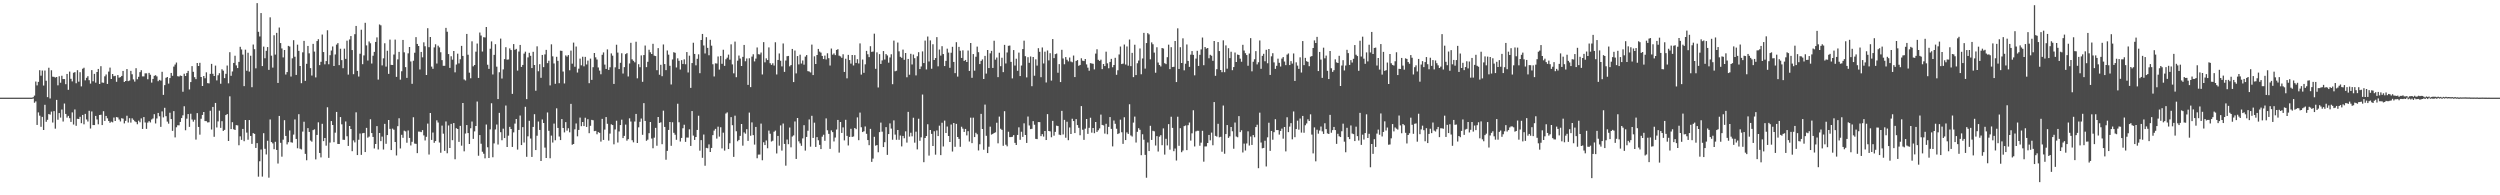 <?xml version="1.0" encoding="UTF-8"?>
<svg xmlns="http://www.w3.org/2000/svg" width="1920" height="150">
  <path d="M0 75.000h1v1.000H0zM1 75.000h1v1.000H1zM2 75.000h1v1.000H2zM3 75.000h1v1.000H3zM4 75.000h1v1.000H4zM5 75.000h1v1.000H5zM6 75.000h1v1.000H6zM7 75.000h1v1.000H7zM8 75.000h1v1.000H8zM9 75.000h1v1.000H9zM10 75.000h1v1.000H10zM11 75.000h1v1.000H11zM12 75.000h1v1.000H12zM13 75.000h1v1.000H13zM14 75.000h1v1.000H14zM15 75.000h1v1.000H15zM16 75.000h1v1.000H16zM17 75.000h1v1.000H17zM18 75.000h1v1.000H18zM19 75.000h1v1.000H19zM20 75.000h1v1.000H20zM21 75.000h1v1.000H21zM22 75.000h1v1.000H22zM23 75.000h1v1.000H23zM24 75.000h1v1.000H24zM25 74.667h1v1.016H25zM26 73.403h1v5.518H26zM27 62.608h1v15.244H27zM28 65.567h1v30.371H28zM29 62.855h1v23.477H29zM30 53.912h1v34.900H30zM31 58.089h1v39.298H31zM32 54.153h1v35.612H32zM33 65.716h1v34.128H33zM34 54.160h1v26.303H34zM35 61.994h1v31.554H35zM36 74.618h1v17.399H36zM37 52.020h1v35.597H37zM38 75.634h1v12.356H38zM39 53.989h1v31.720H39zM40 58.861h1v35.234H40zM41 59.019h1v26.332H41zM42 59.536h1v39.280H42zM43 59.123h1v17.600H43zM44 65.541h1v26.429H44zM45 58.560h1v28.299H45zM46 63.565h1v26.774H46zM47 58.188h1v25.950H47zM48 60.745h1v32.595H48zM49 60.738h1v18.754H49zM50 64.663h1v22.823H50zM51 56.788h1v33.540H51zM52 68.989h1v19.985H52zM53 54.976h1v35.806H53zM54 60.499h1v33.127H54zM55 62.534h1v23.772H55zM56 55.875h1v39.783H56zM57 55.385h1v28.689H57zM58 63.923h1v32.666H58zM59 53.909h1v37.331H59zM60 62.699h1v28.700H60zM61 55.426h1v34.261H61zM62 66.332h1v28.298H62zM63 52.801h1v35.450H63zM64 52.021h1v43.487H64zM65 61.709h1v25.731H65zM66 59.747h1v32.006H66zM67 58.507h1v34.815H67zM68 61.618h1v23.483H68zM69 64.211h1v34.494H69zM70 53.860h1v31.751H70zM71 62.406h1v33.663H71zM72 56.753h1v39.311H72zM73 63.470h1v25.567H73zM74 55.291h1v36.445H74zM75 52.951h1v42.519H75zM76 64.525h1v23.808H76zM77 50.858h1v37.270H77zM78 63.397h1v32.657H78zM79 63.583h1v21.795H79zM80 58.630h1v34.241H80zM81 57.208h1v31.809H81zM82 64.481h1v26.381H82zM83 54.976h1v37.965H83zM84 51.924h1v42.370H84zM85 60.678h1v32.766H85zM86 56.816h1v37.158H86zM87 58.537h1v31.754H87zM88 58.232h1v34.677H88zM89 62.803h1v27.114H89zM90 57.654h1v32.573H90zM91 59.627h1v32.200H91zM92 59.229h1v34.049H92zM93 58.300h1v32.501H93zM94 54.460h1v36.688H94zM95 62.918h1v31.844H95zM96 62.198h1v30.647H96zM97 53.057h1v35.809H97zM98 62.286h1v31.846H98zM99 61.844h1v28.927H99zM100 54.429h1v39.736H100zM101 57.060h1v33.828H101zM102 60.973h1v31.044H102zM103 62.682h1v30.448H103zM104 52.395h1v41.401H104zM105 60.865h1v34.578H105zM106 58.970h1v33.677H106zM107 55.401h1v38.507H107zM108 53.919h1v37.017H108zM109 58.660h1v40.342H109zM110 58.690h1v31.230H110zM111 56.338h1v37.720H111zM112 56.316h1v42.663H112zM113 60.881h1v33.300H113zM114 55.969h1v37.051H114zM115 57.404h1v36.641H115zM116 63.414h1v28.342H116zM117 60.623h1v30.334H117zM118 58.193h1v29.504H118zM119 57.739h1v37.102H119zM120 58.698h1v32.293H120zM121 62.383h1v24.338H121zM122 61.322h1v27.971H122zM123 61.897h1v35.551H123zM124 55.142h1v30.423H124zM125 72.835h1v17.352H125zM126 65.392h1v17.376H126zM127 59.753h1v29.510H127zM128 59.114h1v34.260H128zM129 64.182h1v30.782H129zM130 59.971h1v26.621H130zM131 56.015h1v35.429H131zM132 58.210h1v42.292H132zM133 51.175h1v34.185H133zM134 49.564h1v55.942H134zM135 48.024h1v49.723H135zM136 58.497h1v37.732H136zM137 58.791h1v37.444H137zM138 57.992h1v35.654H138zM139 58.328h1v32.344H139zM140 70.431h1v18.155H140zM141 56.609h1v24.980H141zM142 58.344h1v41.712H142zM143 56.119h1v34.996H143zM144 54.404h1v33.191H144zM145 68.722h1v28.721H145zM146 63.032h1v24.294H146zM147 50.765h1v41.058H147zM148 55.147h1v38.281H148zM149 59.284h1v32.664H149zM150 60.793h1v46.439H150zM151 48.389h1v38.496H151zM152 50.693h1v46.789H152zM153 48.228h1v55.197H153zM154 59.121h1v32.043H154zM155 66.054h1v22.235H155zM156 58.356h1v27.656H156zM157 60.126h1v32.872H157zM158 55.537h1v37.553H158zM159 63.857h1v30.221H159zM160 64.029h1v29.866H160zM161 56.709h1v28.337H161zM162 49.032h1v50.425H162zM163 56.675h1v25.470H163zM164 58.376h1v46.690H164zM165 50.377h1v28.688H165zM166 61.750h1v36.134H166zM167 57.782h1v35.475H167zM168 56.207h1v28.774H168zM169 64.299h1v33.926H169zM170 53.195h1v39.861H170zM171 54.252h1v46.311H171zM172 60.002h1v39.745H172zM173 56.684h1v31.686H173zM174 50.340h1v37.281H174zM175 63.976h1v44.307H175zM176 40.070h1v33.908H176zM177 58.211h1v40.916H177zM178 54.861h1v39.009H178zM179 48.335h1v50.942H179zM180 42.822h1v57.037H180zM181 50.243h1v45.849H181zM182 52.267h1v44.039H182zM183 47.501h1v64.068H183zM184 35.939h1v68.741H184zM185 37.988h1v69.427H185zM186 41.932h1v57.096H186zM187 66.158h1v42.308H187zM188 38.164h1v53.973H188zM189 54.315h1v47.529H189zM190 40.496h1v66.837H190zM191 55.000h1v37.187H191zM192 42.820h1v61.568H192zM193 66.975h1v43.497H193zM194 34.226h1v68.002H194zM195 37.807h1v64.991H195zM196 52.501h1v61.125H196zM197 2.417h1v107.494H197zM198 24.435h1v111.234H198zM199 28.004h1v95.830H199zM200 10.051h1v104.772H200zM201 50.729h1v84.894H201zM202 35.774h1v66.498H202zM203 44.737h1v69.525H203zM204 39.007h1v79.629H204zM205 36.130h1v71.975H205zM206 53.657h1v82.797H206zM207 13.332h1v78.413H207zM208 42.773h1v66.310H208zM209 51.928h1v58.223H209zM210 27.059h1v87.541H210zM211 41.911h1v67.004H211zM212 25.244h1v89.897H212zM213 63.715h1v61.891H213zM214 21.158h1v67.901H214zM215 33.085h1v76.602H215zM216 37.209h1v83.107H216zM217 44.078h1v63.192H217zM218 38.421h1v53.916H218zM219 57.237h1v47.178H219zM220 55.351h1v55.547H220zM221 35.234h1v73.954H221zM222 35.723h1v64.486H222zM223 58.793h1v50.458H223zM224 44.805h1v64.763H224zM225 30.890h1v72.487H225zM226 43.593h1v48.163H226zM227 57.553h1v49.132H227zM228 34.292h1v79.557H228zM229 39.041h1v48.677H229zM230 50.683h1v63.565H230zM231 63.899h1v50.901H231zM232 40.204h1v60.846H232zM233 31.371h1v62.140H233zM234 62.105h1v56.081H234zM235 48.983h1v74.122H235zM236 35.275h1v63.124H236zM237 40.950h1v60.397H237zM238 52.310h1v55.624H238zM239 57.989h1v50.809H239zM240 33.688h1v66.263H240zM241 39.605h1v59.711H241zM242 59.445h1v62.962H242zM243 31.544h1v72.072H243zM244 30.121h1v63.823H244zM245 49.997h1v67.481H245zM246 47.476h1v73.403H246zM247 26.535h1v68.535H247zM248 39.966h1v68.438H248zM249 49.424h1v56.584H249zM250 46.904h1v64.964H250zM251 23.248h1v59.124H251zM252 49.372h1v71.877H252zM253 42.417h1v67.101H253zM254 38.794h1v54.208H254zM255 35.676h1v60.320H255zM256 50.686h1v58.529H256zM257 41.839h1v60.049H257zM258 34.276h1v51.665H258zM259 33.112h1v77.452H259zM260 50.020h1v60.594H260zM261 37.424h1v52.497H261zM262 46.189h1v49.294H262zM263 52.380h1v54.921H263zM264 37.393h1v70.019H264zM265 45.191h1v48.095H265zM266 31.244h1v73.395H266zM267 57.308h1v54.778H267zM268 30.317h1v66.436H268zM269 27.702h1v71.352H269zM270 38.467h1v77.677H270zM271 56.960h1v50.883H271zM272 26.282h1v83.094H272zM273 19.933h1v66.347H273zM274 54.434h1v64.661H274zM275 58.754h1v48.563H275zM276 41.252h1v61.291H276zM277 22.845h1v96.094H277zM278 49.306h1v53.041H278zM279 42.560h1v59.510H279zM280 17.493h1v99.297H280zM281 34.867h1v63.318H281zM282 46.498h1v59.225H282zM283 31.825h1v73.108H283zM284 33.227h1v58.363H284zM285 48.785h1v53.385H285zM286 42.789h1v62.369H286zM287 39.822h1v74.201H287zM288 32.182h1v78.419H288zM289 28.704h1v68.167H289zM290 61.157h1v53.622H290zM291 18.767h1v83.384H291zM292 19.457h1v88.926H292zM293 50.202h1v54.698H293zM294 44.812h1v70.022H294zM295 33.213h1v61.904H295zM296 51.136h1v59.324H296zM297 38.979h1v64.745H297zM298 56.709h1v35.444H298zM299 30.428h1v68.528H299zM300 49.797h1v65.445H300zM301 49.917h1v48.840H301zM302 41.862h1v57.751H302zM303 30.407h1v78.646H303zM304 59.018h1v60.389H304zM305 45.596h1v51.320H305zM306 39.837h1v50.966H306zM307 61.171h1v52.864H307zM308 54.728h1v48.804H308zM309 30.645h1v75.211H309zM310 40.191h1v60.162H310zM311 51.578h1v49.345H311zM312 59.808h1v49.829H312zM313 40.948h1v59.263H313zM314 36.084h1v69.836H314zM315 47.196h1v64.539H315zM316 64.336h1v44.550H316zM317 46.641h1v43.416H317zM318 40.484h1v69.811H318zM319 28.543h1v81.938H319zM320 33.732h1v83.882H320zM321 35.342h1v65.752H321zM322 53.338h1v47.797H322zM323 39.904h1v61.551H323zM324 44.039h1v55.914H324zM325 32.509h1v71.462H325zM326 35.547h1v72.337H326zM327 57.582h1v47.472H327zM328 21.640h1v73.311H328zM329 36.230h1v82.463H329zM330 28.423h1v58.350H330zM331 51.128h1v56.333H331zM332 52.853h1v48.925H332zM333 36.416h1v73.250H333zM334 34.016h1v74.333H334zM335 48.817h1v43.585H335zM336 35.072h1v59.027H336zM337 36.393h1v73.069H337zM338 40.154h1v77.123H338zM339 46.184h1v50.260H339zM340 50.526h1v52.139H340zM341 50.511h1v65.357H341zM342 21.391h1v71.909H342zM343 24.355h1v93.379H343zM344 41.543h1v54.838H344zM345 52.135h1v61.513H345zM346 43.230h1v51.903H346zM347 45.847h1v61.806H347zM348 39.167h1v55.353H348zM349 55.558h1v66.741H349zM350 49.540h1v48.915H350zM351 41.240h1v57.847H351zM352 48.685h1v60.248H352zM353 45.520h1v51.138H353zM354 35.234h1v76.621H354zM355 42.973h1v36.140H355zM356 61.025h1v55.183H356zM357 61.804h1v40.753H357zM358 26.069h1v69.994H358zM359 42.044h1v60.140H359zM360 55.813h1v54.789H360zM361 60.086h1v38.411H361zM362 31.720h1v61.612H362zM363 50.924h1v55.707H363zM364 49.901h1v51.031H364zM365 39.663h1v57.097H365zM366 33.452h1v44.543H366zM367 59.864h1v59.732H367zM368 25.003h1v78.721H368zM369 27.312h1v83.053H369zM370 39.598h1v76.950H370zM371 28.549h1v89.519H371zM372 28.773h1v92.805H372zM373 20.742h1v74.920H373zM374 49.727h1v63.391H374zM375 52.897h1v68.447H375zM376 37.426h1v61.962H376zM377 31.776h1v47.523H377zM378 57.193h1v63.604H378zM379 42.151h1v67.979H379zM380 33.960h1v65.477H380zM381 51.192h1v44.463H381zM382 76.082h1v34.940H382zM383 55.487h1v31.195H383zM384 29.632h1v71.886H384zM385 60.305h1v47.400H385zM386 53.316h1v45.513H386zM387 45.395h1v60.636H387zM388 36.251h1v44.778H388zM389 45.827h1v67.060H389zM390 45.666h1v58.512H390zM391 37.155h1v60.269H391zM392 38.464h1v60.610H392zM393 72.077h1v40.768H393zM394 33.840h1v67.842H394zM395 38.270h1v56.640H395zM396 37.539h1v53.863H396zM397 54.208h1v60.670H397zM398 39.583h1v60.196H398zM399 34.527h1v54.180H399zM400 51.380h1v60.007H400zM401 49.893h1v47.730H401zM402 41.184h1v68.287H402zM403 39.675h1v42.347H403zM404 76.156h1v44.254H404zM405 44.077h1v60.607H405zM406 40.569h1v52.205H406zM407 42.843h1v63.548H407zM408 52.268h1v68.281H408zM409 39.795h1v57.673H409zM410 49.896h1v37.788H410zM411 69.687h1v45.587H411zM412 35.595h1v68.661H412zM413 54.745h1v38.582H413zM414 49.288h1v50.514H414zM415 59.737h1v63.907H415zM416 42.211h1v49.558H416zM417 51.553h1v42.919H417zM418 41.753h1v71.595H418zM419 38.303h1v83.020H419zM420 48.488h1v37.907H420zM421 46.635h1v53.840H421zM422 65.595h1v55.962H422zM423 34.056h1v70.106H423zM424 43.248h1v66.243H424zM425 48.730h1v46.193H425zM426 64.372h1v43.351H426zM427 43.609h1v39.615H427zM428 46.769h1v51.506H428zM429 63.910h1v40.949H429zM430 38.924h1v68.665H430zM431 39.064h1v52.399H431zM432 54.916h1v43.398H432zM433 64.123h1v37.554H433zM434 42.524h1v51.260H434zM435 43.462h1v56.872H435zM436 42.306h1v56.204H436zM437 53.989h1v47.655H437zM438 38.864h1v40.916H438zM439 48.887h1v62.253H439zM440 32.726h1v77.847H440zM441 51.259h1v48.086H441zM442 35.739h1v59.099H442zM443 55.688h1v48.997H443zM444 52.744h1v47.069H444zM445 44.985h1v45.332H445zM446 50.169h1v46.767H446zM447 43.557h1v50.130H447zM448 50.945h1v45.866H448zM449 43.686h1v46.756H449zM450 49.484h1v48.016H450zM451 46.531h1v44.999H451zM452 63.898h1v38.390H452zM453 45.004h1v51.610H453zM454 61.332h1v30.734H454zM455 51.609h1v40.730H455zM456 40.716h1v59.971H456zM457 44.026h1v56.485H457zM458 45.722h1v57.419H458zM459 51.824h1v49.640H459zM460 54.225h1v47.821H460zM461 57.061h1v51.698H461zM462 42.071h1v49.223H462zM463 40.218h1v67.261H463zM464 49.639h1v49.899H464zM465 52.928h1v37.000H465zM466 37.933h1v57.135H466zM467 53.713h1v54.256H467zM468 51.685h1v50.901H468zM469 41.027h1v54.453H469zM470 42.775h1v53.294H470zM471 64.480h1v46.364H471zM472 51.692h1v47.713H472zM473 34.380h1v58.346H473zM474 40.394h1v69.090H474zM475 53.067h1v47.908H475zM476 48.210h1v47.831H476zM477 40.927h1v50.991H477zM478 56.461h1v49.594H478zM479 51.546h1v52.803H479zM480 41.598h1v54.086H480zM481 40.817h1v67.227H481zM482 58.742h1v48.137H482zM483 48.731h1v42.127H483zM484 32.879h1v60.460H484zM485 45.592h1v62.139H485zM486 46.689h1v62.607H486zM487 47.862h1v45.451H487zM488 32.049h1v55.459H488zM489 60.171h1v49.677H489zM490 49.315h1v48.469H490zM491 51.631h1v41.906H491zM492 42.532h1v48.518H492zM493 62.831h1v40.693H493zM494 42.267h1v36.957H494zM495 34.967h1v57.927H495zM496 51.548h1v56.604H496zM497 47.448h1v59.809H497zM498 38.210h1v64.083H498zM499 40.143h1v53.577H499zM500 41.496h1v64.918H500zM501 33.654h1v80.220H501zM502 42.758h1v62.973H502zM503 43.075h1v55.128H503zM504 53.930h1v58.012H504zM505 36.988h1v52.864H505zM506 57.374h1v37.058H506zM507 49.759h1v44.175H507zM508 58.511h1v52.216H508zM509 34.166h1v50.821H509zM510 49.188h1v48.300H510zM511 53.843h1v68.840H511zM512 38.736h1v77.154H512zM513 41.994h1v57.775H513zM514 50.512h1v43.173H514zM515 64.868h1v47.085H515zM516 45.645h1v48.257H516zM517 40.077h1v61.907H517zM518 40.553h1v62.905H518zM519 51.829h1v55.525H519zM520 44.785h1v34.881H520zM521 46.691h1v47.204H521zM522 53.377h1v55.296H522zM523 46.171h1v59.754H523zM524 49.078h1v49.447H524zM525 45.584h1v50.207H525zM526 49.355h1v59.605H526zM527 40.000h1v65.609H527zM528 55.632h1v50.037H528zM529 42.734h1v56.610H529zM530 67.468h1v44.597H530zM531 48.419h1v36.882H531zM532 32.842h1v71.297H532zM533 41.437h1v66.024H533zM534 50.154h1v55.068H534zM535 45.161h1v54.607H535zM536 41.737h1v47.124H536zM537 56.194h1v59.515H537zM538 30.695h1v76.913H538zM539 26.040h1v95.169H539zM540 34.913h1v68.403H540zM541 41.052h1v86.240H541zM542 28.571h1v84.998H542zM543 36.757h1v77.128H543zM544 42.449h1v68.424H544zM545 30.572h1v86.147H545zM546 35.056h1v78.560H546zM547 49.332h1v54.474H547zM548 58.742h1v41.565H548zM549 48.629h1v50.343H549zM550 48.803h1v57.622H550zM551 43.359h1v53.916H551zM552 53.433h1v51.486H552zM553 42.943h1v54.818H553zM554 49.005h1v64.970H554zM555 38.219h1v63.679H555zM556 50.596h1v65.062H556zM557 45.500h1v41.684H557zM558 44.267h1v42.032H558zM559 41.958h1v72.537H559zM560 45.841h1v64.180H560zM561 34.058h1v55.899H561zM562 49.435h1v46.732H562zM563 56.305h1v64.163H563zM564 31.975h1v56.861H564zM565 59.302h1v41.496H565zM566 46.599h1v61.876H566zM567 42.675h1v64.802H567zM568 44.978h1v59.375H568zM569 50.701h1v44.521H569zM570 43.688h1v68.199H570zM571 34.521h1v67.170H571zM572 47.030h1v55.636H572zM573 44.880h1v54.364H573zM574 65.203h1v42.996H574zM575 44.770h1v41.685H575zM576 66.939h1v37.299H576zM577 43.470h1v50.526H577zM578 41.672h1v62.087H578zM579 47.159h1v63.897H579zM580 45.026h1v52.483H580zM581 36.477h1v85.087H581zM582 41.610h1v77.140H582zM583 41.814h1v76.893H583zM584 40.358h1v54.589H584zM585 57.181h1v65.920H585zM586 32.362h1v76.911H586zM587 47.879h1v63.516H587zM588 44.808h1v63.087H588zM589 46.148h1v67.712H589zM590 36.405h1v63.894H590zM591 48.556h1v54.128H591zM592 49.799h1v58.909H592zM593 48.613h1v59.459H593zM594 50.320h1v50.861H594zM595 32.471h1v67.827H595zM596 57.167h1v60.675H596zM597 46.044h1v58.373H597zM598 41.071h1v70.822H598zM599 46.652h1v49.677H599zM600 50.996h1v64.648H600zM601 33.361h1v61.506H601zM602 55.186h1v55.340H602zM603 46.466h1v80.748H603zM604 43.182h1v63.964H604zM605 42.944h1v67.807H605zM606 50.943h1v47.024H606zM607 49.978h1v63.149H607zM608 37.585h1v67.266H608zM609 63.047h1v40.929H609zM610 38.811h1v54.466H610zM611 56.357h1v65.681H611zM612 43.048h1v47.581H612zM613 49.477h1v59.089H613zM614 41.997h1v68.157H614zM615 48.813h1v63.172H615zM616 46.425h1v59.883H616zM617 49.659h1v46.476H617zM618 43.475h1v72.164H618zM619 42.287h1v62.892H619zM620 54.605h1v45.774H620zM621 54.921h1v36.809H621zM622 55.650h1v56.987H622zM623 34.251h1v54.669H623zM624 57.676h1v48.269H624zM625 43.257h1v50.946H625zM626 49.156h1v63.693H626zM627 42.236h1v63.103H627zM628 37.601h1v70.105H628zM629 39.632h1v71.609H629zM630 40.377h1v74.114H630zM631 42.958h1v61.996H631zM632 45.355h1v58.102H632zM633 42.695h1v65.463H633zM634 45.674h1v45.245H634zM635 40.926h1v59.131H635zM636 44.682h1v58.121H636zM637 50.339h1v63.980H637zM638 37.298h1v62.847H638zM639 41.970h1v59.487H639zM640 40.987h1v67.649H640zM641 42.356h1v63.269H641zM642 38.341h1v61.128H642zM643 37.772h1v54.341H643zM644 42.736h1v74.482H644zM645 43.329h1v50.361H645zM646 44.385h1v57.714H646zM647 41.685h1v56.136H647zM648 55.225h1v52.587H648zM649 45.113h1v46.870H649zM650 60.181h1v44.179H650zM651 42.144h1v69.555H651zM652 46.149h1v58.992H652zM653 48.840h1v50.098H653zM654 42.235h1v62.943H654zM655 50.275h1v54.540H655zM656 42.325h1v55.968H656zM657 48.332h1v50.901H657zM658 45.447h1v44.692H658zM659 48.746h1v58.931H659zM660 33.337h1v53.136H660zM661 57.314h1v40.428H661zM662 45.745h1v55.680H662zM663 55.897h1v44.916H663zM664 49.400h1v47.745H664zM665 39.075h1v63.680H665zM666 41.690h1v65.880H666zM667 43.877h1v67.622H667zM668 35.485h1v63.494H668zM669 39.823h1v84.509H669zM670 39.574h1v82.246H670zM671 25.833h1v79.214H671zM672 52.834h1v59.037H672zM673 40.178h1v71.246H673zM674 67.198h1v49.723H674zM675 41.588h1v59.868H675zM676 49.120h1v45.036H676zM677 46.382h1v54.747H677zM678 39.237h1v73.699H678zM679 45.746h1v63.438H679zM680 41.506h1v56.154H680zM681 42.613h1v76.348H681zM682 48.135h1v54.836H682zM683 44.158h1v50.616H683zM684 41.679h1v57.086H684zM685 64.678h1v42.630H685zM686 31.205h1v61.239H686zM687 54.730h1v48.669H687zM688 54.346h1v53.025H688zM689 32.686h1v67.177H689zM690 39.433h1v67.948H690zM691 43.626h1v60.456H691zM692 44.393h1v68.062H692zM693 38.088h1v66.311H693zM694 45.940h1v60.239H694zM695 40.681h1v60.208H695zM696 59.332h1v50.165H696zM697 45.255h1v40.658H697zM698 57.404h1v47.523H698zM699 41.333h1v60.587H699zM700 49.534h1v55.166H700zM701 41.875h1v48.538H701zM702 44.691h1v64.891H702zM703 57.883h1v43.222H703zM704 43.206h1v71.550H704zM705 40.087h1v51.086H705zM706 53.029h1v55.085H706zM707 51.070h1v54.405H707zM708 39.470h1v33.127H708zM709 48.433h1v76.121H709zM710 31.195h1v74.796H710zM711 53.351h1v51.146H711zM712 28.044h1v67.415H712zM713 47.211h1v72.285H713zM714 31.032h1v68.818H714zM715 52.769h1v50.051H715zM716 33.990h1v78.127H716zM717 46.099h1v54.695H717zM718 44.613h1v74.196H718zM719 28.535h1v71.644H719zM720 50.951h1v53.555H720zM721 38.035h1v58.490H721zM722 42.713h1v76.427H722zM723 35.467h1v58.787H723zM724 41.515h1v70.969H724zM725 50.732h1v41.874H725zM726 46.762h1v55.379H726zM727 37.372h1v59.825H727zM728 40.404h1v64.041H728zM729 52.089h1v56.951H729zM730 40.475h1v55.192H730zM731 35.925h1v80.439H731zM732 47.559h1v46.916H732zM733 56.169h1v56.567H733zM734 32.416h1v62.726H734zM735 58.850h1v46.388H735zM736 35.970h1v70.689H736zM737 38.964h1v73.799H737zM738 44.513h1v52.840H738zM739 38.642h1v60.193H739zM740 46.820h1v54.515H740zM741 46.048h1v52.956H741zM742 47.615h1v56.354H742zM743 38.815h1v61.946H743zM744 54.473h1v54.238H744zM745 33.022h1v57.354H745zM746 59.756h1v50.164H746zM747 41.521h1v48.845H747zM748 54.264h1v50.984H748zM749 43.568h1v58.430H749zM750 35.814h1v67.308H750zM751 40.066h1v75.499H751zM752 49.194h1v61.605H752zM753 46.735h1v40.724H753zM754 45.632h1v53.453H754zM755 60.696h1v54.319H755zM756 42.894h1v37.447H756zM757 56.536h1v47.737H757zM758 38.387h1v79.153H758zM759 52.287h1v60.410H759zM760 40.957h1v56.324H760zM761 39.059h1v64.312H761zM762 52.158h1v50.712H762zM763 31.293h1v70.861H763zM764 45.814h1v55.793H764zM765 44.185h1v50.078H765zM766 59.263h1v50.826H766zM767 40.509h1v49.053H767zM768 50.840h1v48.035H768zM769 44.359h1v55.398H769zM770 55.395h1v56.590H770zM771 34.445h1v50.943H771zM772 48.742h1v62.408H772zM773 40.290h1v72.087H773zM774 35.177h1v65.983H774zM775 34.974h1v70.345H775zM776 47.506h1v57.778H776zM777 60.233h1v44.825H777zM778 38.475h1v65.320H778zM779 50.313h1v59.396H779zM780 45.128h1v66.229H780zM781 54.367h1v49.247H781zM782 40.412h1v57.397H782zM783 58.436h1v48.950H783zM784 50.321h1v50.854H784zM785 37.665h1v67.429H785zM786 31.216h1v63.515H786zM787 43.164h1v60.505H787zM788 59.458h1v50.331H788zM789 43.928h1v45.548H789zM790 48.226h1v48.110H790zM791 43.341h1v55.837H791zM792 66.219h1v32.678H792zM793 43.756h1v49.256H793zM794 58.164h1v37.639H794zM795 45.591h1v61.044H795zM796 50.367h1v56.504H796zM797 37.032h1v56.704H797zM798 39.804h1v53.969H798zM799 59.280h1v45.282H799zM800 36.463h1v66.537H800zM801 48.752h1v56.148H801zM802 39.680h1v60.905H802zM803 63.340h1v44.206H803zM804 38.769h1v48.882H804zM805 46.371h1v54.221H805zM806 40.878h1v60.057H806zM807 61.878h1v43.546H807zM808 30.015h1v62.816H808zM809 44.659h1v59.527H809zM810 41.564h1v59.721H810zM811 41.112h1v55.404H811zM812 55.869h1v40.968H812zM813 49.230h1v54.198H813zM814 63.018h1v40.745H814zM815 38.239h1v46.903H815zM816 44.887h1v58.399H816zM817 49.380h1v42.670H817zM818 43.824h1v61.937H818zM819 45.857h1v47.659H819zM820 47.163h1v60.528H820zM821 44.195h1v53.679H821zM822 47.237h1v55.682H822zM823 47.798h1v43.379H823zM824 42.636h1v50.325H824zM825 59.211h1v42.991H825zM826 46.787h1v44.686H826zM827 46.109h1v49.923H827zM828 50.516h1v47.611H828zM829 49.851h1v54.034H829zM830 44.735h1v36.749H830zM831 46.596h1v53.016H831zM832 46.906h1v60.515H832zM833 45.321h1v53.482H833zM834 49.475h1v41.935H834zM835 51.983h1v50.827H835zM836 54.304h1v43.856H836zM837 48.491h1v41.925H837zM838 48.745h1v53.147H838zM839 48.989h1v49.336H839zM840 53.309h1v49.009H840zM841 41.168h1v52.503H841zM842 37.842h1v63.464H842zM843 45.903h1v54.161H843zM844 46.806h1v51.793H844zM845 45.839h1v42.195H845zM846 53.091h1v42.845H846zM847 49.164h1v47.124H847zM848 50.745h1v51.867H848zM849 39.674h1v55.406H849zM850 48.653h1v54.439H850zM851 52.405h1v45.009H851zM852 47.559h1v42.343H852zM853 45.217h1v53.768H853zM854 51.656h1v60.801H854zM855 49.916h1v42.632H855zM856 44.370h1v50.706H856zM857 57.426h1v41.455H857zM858 53.943h1v49.018H858zM859 41.847h1v60.505H859zM860 35.742h1v56.186H860zM861 49.226h1v52.361H861zM862 48.854h1v61.652H862zM863 34.195h1v55.869H863zM864 49.546h1v58.025H864zM865 35.688h1v66.005H865zM866 50.420h1v52.430H866zM867 30.339h1v49.718H867zM868 50.791h1v53.249H868zM869 40.584h1v64.298H869zM870 59.262h1v34.906H870zM871 34.342h1v55.192H871zM872 57.635h1v51.849H872zM873 48.610h1v52.614H873zM874 46.509h1v51.951H874zM875 37.230h1v62.459H875zM876 57.040h1v62.142H876zM877 44.887h1v58.242H877zM878 25.251h1v82.087H878zM879 52.696h1v66.248H879zM880 33.095h1v103.416H880zM881 25.438h1v83.997H881zM882 26.430h1v89.576H882zM883 45.585h1v51.037H883zM884 32.549h1v74.925H884zM885 33.977h1v66.458H885zM886 40.383h1v60.457H886zM887 55.874h1v55.920H887zM888 36.315h1v68.214H888zM889 48.012h1v68.388H889zM890 49.896h1v55.080H890zM891 51.028h1v52.800H891zM892 36.882h1v74.626H892zM893 37.290h1v61.302H893zM894 48.554h1v70.198H894zM895 49.244h1v57.372H895zM896 43.940h1v67.712H896zM897 34.290h1v61.040H897zM898 53.093h1v61.848H898zM899 36.254h1v53.378H899zM900 51.511h1v46.713H900zM901 51.312h1v64.789H901zM902 31.477h1v82.587H902zM903 63.030h1v60.248H903zM904 21.778h1v67.855H904zM905 52.964h1v59.008H905zM906 36.226h1v62.207H906zM907 48.403h1v68.500H907zM908 29.462h1v86.173H908zM909 54.035h1v42.815H909zM910 48.924h1v47.449H910zM911 34.166h1v81.159H911zM912 46.798h1v49.331H912zM913 51.357h1v42.750H913zM914 41.960h1v66.015H914zM915 39.239h1v63.135H915zM916 42.133h1v42.542H916zM917 57.859h1v54.608H917zM918 45.005h1v55.895H918zM919 38.994h1v61.421H919zM920 50.649h1v49.827H920zM921 42.091h1v69.837H921zM922 37.943h1v71.641H922zM923 28.799h1v71.679H923zM924 50.096h1v74.074H924zM925 36.073h1v76.424H925zM926 37.317h1v75.133H926zM927 36.856h1v72.985H927zM928 44.764h1v58.848H928zM929 42.069h1v65.693H929zM930 42.800h1v59.045H930zM931 46.702h1v64.873H931zM932 31.471h1v46.923H932zM933 58.236h1v46.105H933zM934 53.146h1v51.758H934zM935 32.306h1v62.796H935zM936 39.219h1v66.275H936zM937 53.741h1v51.327H937zM938 55.434h1v61.100H938zM939 30.960h1v50.112H939zM940 55.467h1v62.607H940zM941 34.845h1v68.106H941zM942 52.718h1v43.312H942zM943 37.018h1v68.879H943zM944 44.631h1v60.056H944zM945 39.717h1v57.796H945zM946 53.892h1v46.925H946zM947 51.507h1v62.703H947zM948 40.359h1v53.739H948zM949 47.595h1v57.274H949zM950 41.891h1v63.506H950zM951 42.237h1v46.954H951zM952 45.073h1v56.424H952zM953 47.417h1v52.652H953zM954 34.395h1v82.696H954zM955 38.814h1v71.470H955zM956 40.880h1v74.738H956zM957 42.280h1v67.927H957zM958 50.495h1v50.349H958zM959 41.088h1v70.707H959zM960 29.263h1v75.601H960zM961 54.796h1v56.527H961zM962 47.415h1v56.299H962zM963 45.522h1v59.913H963zM964 39.245h1v58.327H964zM965 49.450h1v46.355H965zM966 47.798h1v81.361H966zM967 31.089h1v55.443H967zM968 52.844h1v56.608H968zM969 42.920h1v71.001H969zM970 41.314h1v72.320H970zM971 47.031h1v61.028H971zM972 38.245h1v89.581H972zM973 48.578h1v56.886H973zM974 37.619h1v56.652H974zM975 57.549h1v58.306H975zM976 43.239h1v57.307H976zM977 40.861h1v66.436H977zM978 47.945h1v53.565H978zM979 52.896h1v38.668H979zM980 50.516h1v49.362H980zM981 45.036h1v54.868H981zM982 48.216h1v55.137H982zM983 51.094h1v49.455H983zM984 44.991h1v53.778H984zM985 43.825h1v62.684H985zM986 47.255h1v50.300H986zM987 50.026h1v66.255H987zM988 41.937h1v48.148H988zM989 41.038h1v60.438H989zM990 49.974h1v47.255H990zM991 46.934h1v47.637H991zM992 48.841h1v58.150H992zM993 41.044h1v44.585H993zM994 62.155h1v43.197H994zM995 47.882h1v51.243H995zM996 50.380h1v42.288H996zM997 52.888h1v46.704H997zM998 44.042h1v46.977H998zM999 55.729h1v46.105H999zM1000 31.525h1v57.504H1000zM1001 50.002h1v51.927H1001zM1002 44.417h1v51.805H1002zM1003 46.984h1v47.856H1003zM1004 47.526h1v44.134H1004zM1005 50.823h1v42.108H1005zM1006 43.502h1v44.298H1006zM1007 43.044h1v60.333H1007zM1008 36.849h1v80.984H1008zM1009 31.013h1v66.838H1009zM1010 33.041h1v90.870H1010zM1011 28.336h1v71.292H1011zM1012 54.568h1v48.084H1012zM1013 39.884h1v60.341H1013zM1014 45.796h1v51.393H1014zM1015 59.811h1v41.122H1015zM1016 36.626h1v66.222H1016zM1017 44.779h1v49.882H1017zM1018 42.723h1v56.450H1018zM1019 54.371h1v48.063H1019zM1020 60.735h1v42.199H1020zM1021 39.155h1v49.065H1021zM1022 52.447h1v49.506H1022zM1023 55.219h1v44.746H1023zM1024 53.918h1v43.542H1024zM1025 45.591h1v54.313H1025zM1026 47.921h1v62.552H1026zM1027 48.392h1v54.342H1027zM1028 42.851h1v61.825H1028zM1029 66.059h1v39.228H1029zM1030 50.344h1v50.485H1030zM1031 46.222h1v48.757H1031zM1032 54.113h1v54.670H1032zM1033 50.307h1v66.653H1033zM1034 38.267h1v59.869H1034zM1035 40.808h1v64.467H1035zM1036 49.877h1v56.957H1036zM1037 46.171h1v50.184H1037zM1038 48.024h1v54.527H1038zM1039 45.162h1v57.831H1039zM1040 34.607h1v73.721H1040zM1041 42.029h1v55.269H1041zM1042 43.035h1v61.538H1042zM1043 54.351h1v53.589H1043zM1044 31.306h1v55.371H1044zM1045 43.423h1v67.860H1045zM1046 28.149h1v75.282H1046zM1047 45.055h1v62.081H1047zM1048 49.010h1v53.209H1048zM1049 40.235h1v47.583H1049zM1050 47.139h1v58.845H1050zM1051 34.378h1v68.379H1051zM1052 40.308h1v88.146H1052zM1053 24.500h1v86.100H1053zM1054 41.468h1v76.691H1054zM1055 36.797h1v70.118H1055zM1056 36.567h1v76.257H1056zM1057 50.342h1v52.265H1057zM1058 44.558h1v54.970H1058zM1059 53.440h1v50.042H1059zM1060 33.841h1v53.297H1060zM1061 57.273h1v47.518H1061zM1062 39.814h1v61.512H1062zM1063 54.443h1v38.727H1063zM1064 53.913h1v46.321H1064zM1065 48.050h1v49.872H1065zM1066 64.507h1v46.658H1066zM1067 41.460h1v69.487H1067zM1068 48.608h1v57.614H1068zM1069 49.847h1v45.436H1069zM1070 50.329h1v50.608H1070zM1071 47.049h1v50.860H1071zM1072 40.128h1v58.702H1072zM1073 57.636h1v41.904H1073zM1074 52.834h1v35.883H1074zM1075 52.989h1v43.311H1075zM1076 44.469h1v57.876H1076zM1077 50.385h1v44.868H1077zM1078 53.484h1v42.733H1078zM1079 44.785h1v57.189H1079zM1080 45.259h1v64.938H1080zM1081 47.656h1v56.008H1081zM1082 48.942h1v53.411H1082zM1083 42.280h1v48.090H1083zM1084 44.339h1v51.485H1084zM1085 57.177h1v45.607H1085zM1086 51.601h1v43.484H1086zM1087 50.151h1v44.599H1087zM1088 54.861h1v53.936H1088zM1089 45.271h1v42.092H1089zM1090 62.741h1v40.311H1090zM1091 49.553h1v49.802H1091zM1092 46.946h1v49.566H1092zM1093 51.547h1v48.464H1093zM1094 47.660h1v60.851H1094zM1095 43.850h1v54.604H1095zM1096 49.320h1v60.567H1096zM1097 53.208h1v49.655H1097zM1098 44.315h1v54.549H1098zM1099 50.583h1v51.669H1099zM1100 46.152h1v47.936H1100zM1101 53.281h1v47.026H1101zM1102 46.460h1v54.553H1102zM1103 48.550h1v50.747H1103zM1104 50.198h1v47.297H1104zM1105 52.203h1v53.137H1105zM1106 51.128h1v47.396H1106zM1107 26.236h1v72.337H1107zM1108 53.417h1v45.457H1108zM1109 35.092h1v53.732H1109zM1110 47.470h1v57.691H1110zM1111 50.090h1v45.782H1111zM1112 39.590h1v62.580H1112zM1113 54.308h1v41.117H1113zM1114 38.513h1v64.803H1114zM1115 49.391h1v62.585H1115zM1116 46.051h1v46.072H1116zM1117 50.440h1v45.383H1117zM1118 46.153h1v49.467H1118zM1119 35.248h1v73.448H1119zM1120 55.270h1v49.165H1120zM1121 41.134h1v64.253H1121zM1122 52.225h1v48.331H1122zM1123 48.207h1v43.526H1123zM1124 53.847h1v49.711H1124zM1125 51.486h1v48.010H1125zM1126 47.071h1v51.878H1126zM1127 52.510h1v41.202H1127zM1128 47.273h1v54.455H1128zM1129 59.628h1v40.038H1129zM1130 44.499h1v49.203H1130zM1131 59.617h1v41.428H1131zM1132 49.813h1v46.619H1132zM1133 42.103h1v57.827H1133zM1134 50.558h1v45.605H1134zM1135 51.265h1v42.643H1135zM1136 61.113h1v45.138H1136zM1137 39.727h1v53.526H1137zM1138 60.198h1v46.785H1138zM1139 47.943h1v60.532H1139zM1140 43.314h1v60.472H1140zM1141 50.200h1v52.470H1141zM1142 43.484h1v50.258H1142zM1143 57.067h1v56.236H1143zM1144 43.784h1v60.234H1144zM1145 56.475h1v45.567H1145zM1146 44.771h1v56.025H1146zM1147 48.846h1v55.853H1147zM1148 56.091h1v51.156H1148zM1149 47.476h1v43.975H1149zM1150 51.435h1v55.848H1150zM1151 46.170h1v55.085H1151zM1152 51.230h1v48.993H1152zM1153 41.362h1v63.687H1153zM1154 56.110h1v47.006H1154zM1155 51.584h1v49.297H1155zM1156 32.962h1v63.139H1156zM1157 53.165h1v47.826H1157zM1158 39.682h1v60.202H1158zM1159 42.257h1v55.659H1159zM1160 37.016h1v60.044H1160zM1161 57.248h1v39.867H1161zM1162 50.169h1v47.598H1162zM1163 36.448h1v64.676H1163zM1164 43.209h1v57.390H1164zM1165 36.553h1v56.028H1165zM1166 50.199h1v57.060H1166zM1167 45.308h1v54.188H1167zM1168 42.105h1v50.680H1168zM1169 40.408h1v68.166H1169zM1170 45.586h1v55.951H1170zM1171 51.092h1v57.105H1171zM1172 46.004h1v44.743H1172zM1173 57.153h1v47.065H1173zM1174 49.997h1v52.853H1174zM1175 50.070h1v54.172H1175zM1176 54.102h1v43.569H1176zM1177 50.168h1v54.372H1177zM1178 59.260h1v35.370H1178zM1179 49.644h1v39.639H1179zM1180 45.448h1v60.376H1180zM1181 39.717h1v70.337H1181zM1182 38.841h1v76.123H1182zM1183 34.594h1v75.050H1183zM1184 43.012h1v57.090H1184zM1185 46.318h1v61.187H1185zM1186 45.057h1v59.654H1186zM1187 47.739h1v47.695H1187zM1188 49.067h1v53.012H1188zM1189 46.539h1v57.614H1189zM1190 49.324h1v53.804H1190zM1191 52.896h1v43.114H1191zM1192 51.248h1v54.861H1192zM1193 47.702h1v59.339H1193zM1194 54.663h1v52.428H1194zM1195 52.871h1v44.364H1195zM1196 54.152h1v44.850H1196zM1197 49.050h1v54.936H1197zM1198 41.008h1v57.101H1198zM1199 51.403h1v57.157H1199zM1200 43.520h1v47.619H1200zM1201 49.280h1v60.005H1201zM1202 53.419h1v50.764H1202zM1203 42.047h1v60.705H1203zM1204 46.735h1v62.207H1204zM1205 47.965h1v51.248H1205zM1206 50.716h1v51.552H1206zM1207 45.488h1v48.965H1207zM1208 45.705h1v64.317H1208zM1209 41.530h1v56.450H1209zM1210 51.520h1v53.023H1210zM1211 36.736h1v75.948H1211zM1212 50.018h1v42.716H1212zM1213 43.647h1v59.262H1213zM1214 52.129h1v59.986H1214zM1215 44.548h1v67.178H1215zM1216 41.375h1v74.222H1216zM1217 45.857h1v71.919H1217zM1218 39.554h1v60.923H1218zM1219 42.986h1v69.708H1219zM1220 33.436h1v79.344H1220zM1221 39.673h1v72.212H1221zM1222 33.458h1v103.354H1222zM1223 26.797h1v91.405H1223zM1224 39.121h1v70.307H1224zM1225 45.482h1v72.907H1225zM1226 30.796h1v69.733H1226zM1227 62.859h1v43.714H1227zM1228 38.684h1v72.247H1228zM1229 47.592h1v64.973H1229zM1230 60.834h1v47.515H1230zM1231 42.324h1v42.338H1231zM1232 42.999h1v70.702H1232zM1233 50.888h1v56.859H1233zM1234 58.930h1v40.388H1234zM1235 35.732h1v66.265H1235zM1236 51.574h1v55.283H1236zM1237 47.362h1v53.264H1237zM1238 43.895h1v55.865H1238zM1239 39.765h1v60.589H1239zM1240 44.239h1v65.463H1240zM1241 50.021h1v56.595H1241zM1242 39.017h1v48.720H1242zM1243 50.736h1v56.320H1243zM1244 43.836h1v70.273H1244zM1245 47.668h1v49.120H1245zM1246 37.904h1v60.161H1246zM1247 42.494h1v73.349H1247zM1248 31.633h1v67.694H1248zM1249 47.613h1v63.959H1249zM1250 35.590h1v72.587H1250zM1251 40.313h1v69.120H1251zM1252 36.314h1v71.307H1252zM1253 47.241h1v50.314H1253zM1254 37.225h1v65.938H1254zM1255 39.152h1v75.272H1255zM1256 36.895h1v53.447H1256zM1257 48.185h1v50.285H1257zM1258 31.707h1v81.597H1258zM1259 32.388h1v82.408H1259zM1260 40.588h1v63.700H1260zM1261 39.956h1v66.015H1261zM1262 49.610h1v52.377H1262zM1263 42.038h1v77.366H1263zM1264 31.219h1v87.433H1264zM1265 32.965h1v72.801H1265zM1266 29.629h1v94.892H1266zM1267 29.212h1v76.339H1267zM1268 41.807h1v70.777H1268zM1269 33.999h1v78.346H1269zM1270 44.870h1v52.473H1270zM1271 43.029h1v64.392H1271zM1272 31.413h1v72.740H1272zM1273 34.332h1v65.628H1273zM1274 28.941h1v95.934H1274zM1275 40.646h1v59.993H1275zM1276 53.078h1v49.075H1276zM1277 53.227h1v52.666H1277zM1278 32.449h1v60.450H1278zM1279 40.785h1v62.031H1279zM1280 49.549h1v59.233H1280zM1281 37.428h1v68.387H1281zM1282 38.797h1v76.821H1282zM1283 35.044h1v65.959H1283zM1284 41.390h1v57.884H1284zM1285 35.129h1v74.043H1285zM1286 34.759h1v72.080H1286zM1287 66.386h1v43.540H1287zM1288 35.909h1v77.738H1288zM1289 29.197h1v67.380H1289zM1290 31.408h1v70.730H1290zM1291 64.599h1v44.284H1291zM1292 34.308h1v52.913H1292zM1293 35.216h1v67.992H1293zM1294 28.420h1v74.602H1294zM1295 23.520h1v81.128H1295zM1296 38.530h1v68.937H1296zM1297 26.711h1v75.482H1297zM1298 56.267h1v39.560H1298zM1299 34.742h1v72.944H1299zM1300 32.755h1v62.333H1300zM1301 46.830h1v47.312H1301zM1302 56.243h1v53.332H1302zM1303 33.541h1v63.283H1303zM1304 50.610h1v48.437H1304zM1305 40.449h1v79.882H1305zM1306 30.203h1v62.169H1306zM1307 31.648h1v78.045H1307zM1308 31.097h1v89.506H1308zM1309 49.012h1v64.692H1309zM1310 31.523h1v77.211H1310zM1311 36.800h1v61.869H1311zM1312 50.943h1v48.825H1312zM1313 45.675h1v59.612H1313zM1314 29.787h1v76.797H1314zM1315 47.765h1v56.465H1315zM1316 54.230h1v58.680H1316zM1317 28.763h1v79.980H1317zM1318 38.419h1v61.490H1318zM1319 36.142h1v63.120H1319zM1320 44.042h1v45.596H1320zM1321 51.291h1v57.567H1321zM1322 43.327h1v58.928H1322zM1323 43.646h1v44.125H1323zM1324 49.162h1v46.715H1324zM1325 40.969h1v44.178H1325zM1326 46.480h1v59.397H1326zM1327 56.100h1v51.963H1327zM1328 55.546h1v39.673H1328zM1329 49.127h1v55.821H1329zM1330 48.502h1v57.950H1330zM1331 35.625h1v75.638H1331zM1332 43.787h1v62.811H1332zM1333 36.536h1v72.908H1333zM1334 42.907h1v65.027H1334zM1335 49.561h1v62.969H1335zM1336 34.217h1v65.125H1336zM1337 44.427h1v57.481H1337zM1338 46.165h1v66.594H1338zM1339 42.823h1v58.624H1339zM1340 43.037h1v74.186H1340zM1341 57.026h1v61.345H1341zM1342 41.409h1v47.971H1342zM1343 42.874h1v62.069H1343zM1344 44.436h1v50.002H1344zM1345 45.604h1v53.391H1345zM1346 50.045h1v59.742H1346zM1347 45.276h1v44.246H1347zM1348 47.477h1v38.640H1348zM1349 38.688h1v83.515H1349zM1350 38.607h1v64.301H1350zM1351 37.837h1v77.257H1351zM1352 35.270h1v89.404H1352zM1353 46.782h1v60.267H1353zM1354 32.329h1v83.949H1354zM1355 45.834h1v48.722H1355zM1356 27.927h1v73.254H1356zM1357 53.628h1v57.689H1357zM1358 47.001h1v47.364H1358zM1359 40.750h1v54.646H1359zM1360 40.178h1v70.948H1360zM1361 44.815h1v52.518H1361zM1362 44.707h1v56.669H1362zM1363 50.325h1v67.149H1363zM1364 42.005h1v53.162H1364zM1365 60.770h1v44.885H1365zM1366 45.462h1v47.432H1366zM1367 46.596h1v56.982H1367zM1368 49.468h1v54.722H1368zM1369 61.524h1v41.268H1369zM1370 47.291h1v55.049H1370zM1371 44.014h1v73.446H1371zM1372 40.187h1v59.704H1372zM1373 40.782h1v66.827H1373zM1374 55.842h1v53.712H1374zM1375 42.889h1v58.400H1375zM1376 48.848h1v69.938H1376zM1377 50.847h1v50.375H1377zM1378 35.058h1v61.645H1378zM1379 49.962h1v64.353H1379zM1380 41.593h1v60.664H1380zM1381 47.768h1v60.622H1381zM1382 43.179h1v65.455H1382zM1383 43.324h1v63.359H1383zM1384 44.221h1v47.232H1384zM1385 47.225h1v63.101H1385zM1386 41.668h1v62.902H1386zM1387 46.033h1v55.830H1387zM1388 45.910h1v56.389H1388zM1389 43.044h1v57.698H1389zM1390 48.880h1v66.346H1390zM1391 41.799h1v50.833H1391zM1392 37.268h1v67.107H1392zM1393 37.875h1v79.247H1393zM1394 35.361h1v75.597H1394zM1395 23.729h1v81.910H1395zM1396 34.056h1v94.373H1396zM1397 38.416h1v63.343H1397zM1398 35.212h1v64.288H1398zM1399 33.983h1v79.962H1399zM1400 34.952h1v68.372H1400zM1401 46.508h1v64.359H1401zM1402 45.652h1v47.855H1402zM1403 45.853h1v67.216H1403zM1404 42.097h1v57.748H1404zM1405 41.377h1v61.265H1405zM1406 47.265h1v48.717H1406zM1407 44.559h1v72.710H1407zM1408 38.856h1v52.035H1408zM1409 49.020h1v50.902H1409zM1410 43.723h1v76.564H1410zM1411 37.222h1v55.017H1411zM1412 47.431h1v60.442H1412zM1413 48.942h1v56.853H1413zM1414 48.639h1v41.412H1414zM1415 46.771h1v66.073H1415zM1416 45.415h1v69.197H1416zM1417 31.690h1v81.819H1417zM1418 50.641h1v56.057H1418zM1419 52.845h1v41.125H1419zM1420 30.562h1v63.946H1420zM1421 43.881h1v73.049H1421zM1422 37.481h1v58.110H1422zM1423 47.691h1v56.244H1423zM1424 43.480h1v61.457H1424zM1425 41.784h1v57.747H1425zM1426 50.066h1v68.028H1426zM1427 53.479h1v47.325H1427zM1428 36.531h1v58.322H1428zM1429 56.318h1v63.437H1429zM1430 46.138h1v48.463H1430zM1431 50.422h1v41.074H1431zM1432 47.916h1v66.889H1432zM1433 39.366h1v55.656H1433zM1434 42.110h1v68.700H1434zM1435 51.013h1v66.434H1435zM1436 33.921h1v64.662H1436zM1437 44.991h1v71.757H1437zM1438 40.738h1v69.986H1438zM1439 29.317h1v88.549H1439zM1440 50.569h1v64.464H1440zM1441 46.460h1v51.497H1441zM1442 37.843h1v60.177H1442zM1443 37.009h1v82.069H1443zM1444 41.767h1v58.084H1444zM1445 35.814h1v78.133H1445zM1446 44.290h1v76.825H1446zM1447 46.661h1v51.144H1447zM1448 51.025h1v52.860H1448zM1449 43.646h1v55.050H1449zM1450 44.683h1v67.493H1450zM1451 48.423h1v74.988H1451zM1452 38.400h1v52.711H1452zM1453 55.269h1v32.466H1453zM1454 50.043h1v63.741H1454zM1455 51.363h1v45.302H1455zM1456 31.473h1v72.376H1456zM1457 37.136h1v84.904H1457zM1458 49.718h1v62.892H1458zM1459 51.601h1v57.233H1459zM1460 44.168h1v47.469H1460zM1461 42.568h1v69.967H1461zM1462 42.369h1v70.760H1462zM1463 35.937h1v70.847H1463zM1464 32.997h1v78.791H1464zM1465 52.639h1v59.759H1465zM1466 37.910h1v74.795H1466zM1467 35.982h1v60.801H1467zM1468 36.685h1v86.712H1468zM1469 44.183h1v66.065H1469zM1470 44.445h1v74.153H1470zM1471 42.915h1v54.566H1471zM1472 30.600h1v80.862H1472zM1473 38.380h1v88.094H1473zM1474 42.927h1v45.778H1474zM1475 43.534h1v61.901H1475zM1476 49.365h1v68.461H1476zM1477 47.113h1v58.404H1477zM1478 29.784h1v71.443H1478zM1479 48.656h1v62.615H1479zM1480 58.523h1v49.147H1480zM1481 36.720h1v84.356H1481zM1482 40.365h1v73.914H1482zM1483 39.360h1v62.325H1483zM1484 45.323h1v69.124H1484zM1485 38.403h1v62.187H1485zM1486 34.251h1v60.768H1486zM1487 60.180h1v58.514H1487zM1488 35.559h1v66.051H1488zM1489 31.954h1v63.370H1489zM1490 50.769h1v68.316H1490zM1491 39.930h1v57.306H1491zM1492 50.601h1v55.340H1492zM1493 46.296h1v58.495H1493zM1494 47.839h1v46.983H1494zM1495 45.694h1v62.865H1495zM1496 45.776h1v70.372H1496zM1497 36.285h1v63.190H1497zM1498 51.790h1v62.578H1498zM1499 41.467h1v47.255H1499zM1500 41.774h1v57.718H1500zM1501 43.208h1v65.887H1501zM1502 51.030h1v53.470H1502zM1503 29.451h1v81.268H1503zM1504 28.273h1v89.827H1504zM1505 56.139h1v50.525H1505zM1506 39.802h1v62.672H1506zM1507 48.433h1v59.637H1507zM1508 33.125h1v73.584H1508zM1509 60.618h1v56.830H1509zM1510 38.429h1v59.208H1510zM1511 42.981h1v55.927H1511zM1512 38.416h1v74.376H1512zM1513 44.201h1v53.978H1513zM1514 32.190h1v75.024H1514zM1515 54.238h1v65.096H1515zM1516 44.850h1v46.410H1516zM1517 39.515h1v65.383H1517zM1518 53.747h1v47.025H1518zM1519 35.828h1v59.438H1519zM1520 46.802h1v58.996H1520zM1521 38.930h1v65.152H1521zM1522 37.360h1v82.223H1522zM1523 38.798h1v78.023H1523zM1524 38.269h1v59.134H1524zM1525 41.087h1v59.823H1525zM1526 41.942h1v83.445H1526zM1527 41.704h1v64.000H1527zM1528 42.435h1v60.792H1528zM1529 51.129h1v45.987H1529zM1530 33.336h1v74.446H1530zM1531 59.961h1v44.371H1531zM1532 44.763h1v70.803H1532zM1533 33.695h1v65.187H1533zM1534 48.828h1v61.170H1534zM1535 30.142h1v57.843H1535zM1536 53.849h1v71.873H1536zM1537 43.352h1v65.248H1537zM1538 28.535h1v90.265H1538zM1539 41.295h1v70.897H1539zM1540 50.257h1v66.511H1540zM1541 29.677h1v51.158H1541zM1542 53.277h1v59.288H1542zM1543 33.748h1v69.953H1543zM1544 36.806h1v63.216H1544zM1545 45.815h1v75.096H1545zM1546 44.073h1v75.951H1546zM1547 23.971h1v78.597H1547zM1548 35.757h1v76.373H1548zM1549 41.115h1v52.993H1549zM1550 40.103h1v68.160H1550zM1551 34.878h1v76.147H1551zM1552 36.462h1v63.800H1552zM1553 37.497h1v76.442H1553zM1554 43.795h1v78.528H1554zM1555 33.839h1v64.666H1555zM1556 58.856h1v47.076H1556zM1557 24.684h1v90.778H1557zM1558 33.539h1v77.515H1558zM1559 42.501h1v72.534H1559zM1560 29.762h1v78.342H1560zM1561 40.116h1v74.216H1561zM1562 4.003h1v121.976H1562zM1563 26.961h1v92.213H1563zM1564 27.488h1v90.289H1564zM1565 32.314h1v93.160H1565zM1566 51.277h1v88.613H1566zM1567 24.679h1v66.551H1567zM1568 43.682h1v67.269H1568zM1569 23.573h1v95.041H1569zM1570 44.954h1v79.311H1570zM1571 33.199h1v80.194H1571zM1572 26.079h1v73.072H1572zM1573 44.600h1v75.207H1573zM1574 35.457h1v83.564H1574zM1575 31.713h1v100.256H1575zM1576 32.802h1v72.443H1576zM1577 39.573h1v63.966H1577zM1578 43.677h1v84.500H1578zM1579 33.049h1v74.945H1579zM1580 36.702h1v62.334H1580zM1581 46.804h1v59.836H1581zM1582 39.718h1v76.227H1582zM1583 40.208h1v72.918H1583zM1584 29.284h1v80.207H1584zM1585 26.554h1v81.830H1585zM1586 53.642h1v63.590H1586zM1587 42.360h1v68.260H1587zM1588 33.585h1v60.497H1588zM1589 50.850h1v51.137H1589zM1590 46.060h1v58.293H1590zM1591 70.857h1v42.467H1591zM1592 28.632h1v61.054H1592zM1593 39.286h1v83.698H1593zM1594 39.439h1v64.350H1594zM1595 50.513h1v51.529H1595zM1596 43.665h1v49.681H1596zM1597 56.247h1v55.403H1597zM1598 43.337h1v50.018H1598zM1599 41.745h1v45.645H1599zM1600 59.228h1v52.301H1600zM1601 39.419h1v61.725H1601zM1602 48.523h1v60.294H1602zM1603 25.290h1v83.432H1603zM1604 40.956h1v83.848H1604zM1605 65.214h1v58.381H1605zM1606 32.651h1v55.169H1606zM1607 42.602h1v60.035H1607zM1608 52.330h1v58.365H1608zM1609 42.554h1v45.208H1609zM1610 44.498h1v47.644H1610zM1611 49.409h1v54.679H1611zM1612 56.551h1v38.094H1612zM1613 43.695h1v54.042H1613zM1614 32.861h1v73.487H1614zM1615 47.325h1v66.390H1615zM1616 57.652h1v62.480H1616zM1617 49.945h1v46.278H1617zM1618 31.763h1v60.911H1618zM1619 50.105h1v65.933H1619zM1620 56.480h1v47.129H1620zM1621 26.246h1v72.887H1621zM1622 33.476h1v63.723H1622zM1623 49.854h1v49.291H1623zM1624 48.440h1v54.114H1624zM1625 45.131h1v57.914H1625zM1626 69.404h1v29.347H1626zM1627 45.348h1v51.768H1627zM1628 60.523h1v36.833H1628zM1629 45.583h1v60.428H1629zM1630 45.575h1v67.828H1630zM1631 43.969h1v46.311H1631zM1632 50.026h1v65.564H1632zM1633 61.934h1v43.054H1633zM1634 35.673h1v66.675H1634zM1635 65.967h1v29.298H1635zM1636 51.471h1v43.135H1636zM1637 52.523h1v43.698H1637zM1638 51.593h1v45.064H1638zM1639 32.099h1v78.543H1639zM1640 28.857h1v67.147H1640zM1641 66.370h1v45.478H1641zM1642 37.389h1v72.165H1642zM1643 60.069h1v46.828H1643zM1644 59.101h1v36.102H1644zM1645 42.916h1v64.406H1645zM1646 59.676h1v32.061H1646zM1647 43.831h1v55.289H1647zM1648 57.656h1v39.411H1648zM1649 56.899h1v42.034H1649zM1650 51.708h1v56.658H1650zM1651 49.216h1v45.338H1651zM1652 51.556h1v38.410H1652zM1653 71.876h1v32.390H1653zM1654 38.572h1v63.411H1654zM1655 41.926h1v58.505H1655zM1656 66.999h1v29.836H1656zM1657 57.342h1v33.740H1657zM1658 52.405h1v31.713H1658zM1659 50.703h1v42.096H1659zM1660 51.648h1v31.438H1660zM1661 63.508h1v30.431H1661zM1662 56.529h1v36.480H1662zM1663 51.547h1v29.973H1663zM1664 60.592h1v33.511H1664zM1665 50.546h1v46.626H1665zM1666 55.196h1v36.521H1666zM1667 51.031h1v34.055H1667zM1668 64.975h1v32.035H1668zM1669 41.349h1v53.024H1669zM1670 70.347h1v33.772H1670zM1671 48.983h1v29.118H1671zM1672 50.210h1v44.534H1672zM1673 54.472h1v41.558H1673zM1674 49.663h1v44.687H1674zM1675 61.808h1v22.992H1675zM1676 62.811h1v22.564H1676zM1677 59.198h1v34.854H1677zM1678 59.830h1v34.442H1678zM1679 59.778h1v28.113H1679zM1680 61.933h1v22.293H1680zM1681 65.376h1v40.350H1681zM1682 61.464h1v19.656H1682zM1683 58.771h1v34.244H1683zM1684 60.619h1v23.408H1684zM1685 60.612h1v30.051H1685zM1686 59.935h1v36.580H1686zM1687 50.146h1v36.139H1687zM1688 68.083h1v22.707H1688zM1689 55.616h1v26.162H1689zM1690 68.247h1v24.631H1690zM1691 56.086h1v29.773H1691zM1692 63.763h1v34.977H1692zM1693 59.565h1v31.827H1693zM1694 56.919h1v35.623H1694zM1695 59.940h1v32.170H1695zM1696 47.862h1v44.191H1696zM1697 48.269h1v46.527H1697zM1698 62.764h1v28.665H1698zM1699 62.884h1v27.100H1699zM1700 56.184h1v29.520H1700zM1701 63.747h1v22.722H1701zM1702 65.369h1v26.720H1702zM1703 66.380h1v28.162H1703zM1704 53.619h1v39.425H1704zM1705 59.919h1v28.507H1705zM1706 61.337h1v30.841H1706zM1707 58.046h1v36.443H1707zM1708 63.565h1v26.333H1708zM1709 61.381h1v18.046H1709zM1710 68.494h1v20.527H1710zM1711 61.335h1v19.960H1711zM1712 62.415h1v24.150H1712zM1713 58.917h1v28.612H1713zM1714 68.292h1v25.205H1714zM1715 61.371h1v28.903H1715zM1716 63.137h1v25.469H1716zM1717 64.296h1v27.970H1717zM1718 58.817h1v29.278H1718zM1719 56.833h1v32.714H1719zM1720 58.658h1v31.961H1720zM1721 61.206h1v22.916H1721zM1722 64.109h1v22.733H1722zM1723 60.621h1v25.672H1723zM1724 63.018h1v24.775H1724zM1725 59.862h1v31.035H1725zM1726 59.116h1v25.487H1726zM1727 70.710h1v21.561H1727zM1728 53.120h1v32.168H1728zM1729 65.014h1v23.942H1729zM1730 58.410h1v24.223H1730zM1731 62.637h1v25.688H1731zM1732 62.401h1v27.992H1732zM1733 60.090h1v26.657H1733zM1734 55.763h1v37.623H1734zM1735 62.845h1v21.302H1735zM1736 61.495h1v21.148H1736zM1737 66.189h1v26.273H1737zM1738 66.183h1v17.098H1738zM1739 58.204h1v22.870H1739zM1740 72.906h1v19.500H1740zM1741 53.979h1v31.316H1741zM1742 73.097h1v16.713H1742zM1743 63.328h1v18.246H1743zM1744 62.108h1v21.699H1744zM1745 65.908h1v27.758H1745zM1746 55.028h1v26.516H1746zM1747 59.374h1v29.193H1747zM1748 61.902h1v22.601H1748zM1749 63.363h1v26.977H1749zM1750 59.249h1v25.083H1750zM1751 66.327h1v18.946H1751zM1752 64.170h1v20.522H1752zM1753 66.292h1v20.462H1753zM1754 67.067h1v15.408H1754zM1755 71.619h1v11.290H1755zM1756 61.485h1v27.628H1756zM1757 63.565h1v22.922H1757zM1758 60.814h1v18.561H1758zM1759 67.328h1v16.750H1759zM1760 68.149h1v16.812H1760zM1761 61.798h1v14.295H1761zM1762 63.837h1v20.413H1762zM1763 64.998h1v18.640H1763zM1764 63.586h1v19.466H1764zM1765 70.142h1v13.031H1765zM1766 68.031h1v16.763H1766zM1767 66.156h1v18.316H1767zM1768 70.333h1v12.796H1768zM1769 64.450h1v18.093H1769zM1770 67.480h1v14.352H1770zM1771 66.264h1v20.370H1771zM1772 61.908h1v22.564H1772zM1773 61.690h1v20.323H1773zM1774 70.037h1v12.587H1774zM1775 66.930h1v16.729H1775zM1776 62.884h1v20.103H1776zM1777 74.685h1v11.397H1777zM1778 62.929h1v17.522H1778zM1779 70.430h1v13.990H1779zM1780 67.704h1v15.724H1780zM1781 67.685h1v13.122H1781zM1782 67.157h1v14.659H1782zM1783 66.974h1v16.553H1783zM1784 65.196h1v17.072H1784zM1785 67.286h1v16.258H1785zM1786 66.918h1v12.734H1786zM1787 67.257h1v15.556H1787zM1788 68.424h1v12.507H1788zM1789 66.898h1v17.048H1789zM1790 67.589h1v12.854H1790zM1791 66.445h1v14.859H1791zM1792 70.162h1v12.904H1792zM1793 63.723h1v18.971H1793zM1794 67.865h1v13.507H1794zM1795 67.204h1v16.350H1795zM1796 65.848h1v15.557H1796zM1797 64.851h1v15.851H1797zM1798 66.880h1v15.594H1798zM1799 67.125h1v13.012H1799zM1800 65.341h1v15.553H1800zM1801 69.808h1v9.338H1801zM1802 66.933h1v12.369H1802zM1803 71.096h1v8.679H1803zM1804 66.527h1v11.515H1804zM1805 69.817h1v9.789H1805zM1806 66.848h1v14.408H1806zM1807 71.626h1v9.209H1807zM1808 66.916h1v11.888H1808zM1809 69.296h1v9.882H1809zM1810 71.549h1v8.139H1810zM1811 66.945h1v11.484H1811zM1812 69.217h1v9.094H1812zM1813 68.897h1v9.192H1813zM1814 74.407h1v5.194H1814zM1815 67.749h1v8.404H1815zM1816 74.483h1v4.418H1816zM1817 68.332h1v8.947H1817zM1818 74.446h1v4.708H1818zM1819 69.239h1v8.463H1819zM1820 71.247h1v5.955H1820zM1821 69.326h1v9.237H1821zM1822 69.595h1v9.492H1822zM1823 71.579h1v5.762H1823zM1824 70.814h1v5.799H1824zM1825 73.631h1v5.116H1825zM1826 70.598h1v4.985H1826zM1827 73.260h1v4.499H1827zM1828 70.950h1v6.813H1828zM1829 72.784h1v5.114H1829zM1830 71.643h1v7.067H1830zM1831 73.194h1v5.142H1831zM1832 70.994h1v6.479H1832zM1833 73.105h1v4.603H1833zM1834 72.158h1v5.541H1834zM1835 72.415h1v4.929H1835zM1836 73.378h1v3.798H1836zM1837 72.349h1v3.544H1837zM1838 73.392h1v3.777H1838zM1839 73.480h1v2.735H1839zM1840 73.681h1v2.581H1840zM1841 73.418h1v2.647H1841zM1842 74.361h1v2.650H1842zM1843 73.642h1v2.329H1843zM1844 73.639h1v2.349H1844zM1845 73.287h1v2.813H1845zM1846 74.021h1v1.753H1846zM1847 74.057h1v1.964H1847zM1848 73.792h1v1.268H1848zM1849 74.864h1v1.370H1849zM1850 73.935h1v1.735H1850zM1851 73.866h1v2.515H1851zM1852 73.722h1v2.001H1852zM1853 74.325h1v2.417H1853zM1854 73.526h1v1.933H1854zM1855 74.269h1v1.976H1855zM1856 74.068h1v1.993H1856zM1857 73.527h1v2.442H1857zM1858 73.846h1v2.776H1858zM1859 73.604h1v2.623H1859zM1860 73.667h1v2.373H1860zM1861 74.251h1v1.322H1861zM1862 74.787h1v1.244H1862zM1863 74.096h1v1.257H1863zM1864 74.455h1v1.609H1864zM1865 74.137h1v1.000H1865zM1866 74.840h1v1.016H1866zM1867 74.439h1v1.175H1867zM1868 74.248h1v1.594H1868zM1869 74.297h1v1.471H1869zM1870 74.285h1v1.163H1870zM1871 74.639h1v1.274H1871zM1872 74.261h1v1.016H1872zM1873 74.624h1v1.119H1873zM1874 74.400h1v1.000H1874zM1875 74.938h1v1.000H1875zM1876 74.389h1v1.000H1876zM1877 74.709h1v1.000H1877zM1878 74.323h1v1.000H1878zM1879 74.651h1v1.000H1879zM1880 74.501h1v1.000H1880zM1881 74.585h1v1.000H1881zM1882 74.663h1v1.000H1882zM1883 74.542h1v1.000H1883zM1884 74.858h1v1.000H1884zM1885 74.521h1v1.000H1885zM1886 74.837h1v1.000H1886zM1887 74.711h1v1.000H1887zM1888 74.965h1v1.000H1888zM1889 74.759h1v1.000H1889zM1890 74.832h1v1.000H1890zM1891 74.790h1v1.000H1891zM1892 74.780h1v1.000H1892zM1893 74.764h1v1.000H1893zM1894 74.821h1v1.000H1894zM1895 74.834h1v1.000H1895zM1896 74.804h1v1.000H1896zM1897 74.914h1v1.000H1897zM1898 74.888h1v1.000H1898zM1899 74.927h1v1.000H1899zM1900 74.901h1v1.000H1900zM1901 74.941h1v1.000H1901zM1902 74.855h1v1.000H1902zM1903 74.987h1v1.000H1903zM1904 74.959h1v1.000H1904zM1905 74.934h1v1.000H1905zM1906 74.928h1v1.000H1906zM1907 74.955h1v1.000H1907zM1908 74.964h1v1.000H1908zM1909 74.969h1v1.000H1909zM1910 74.987h1v1.000H1910zM1911 74.973h1v1.000H1911zM1912 74.998h1v1.000H1912zM1913 74.986h1v1.000H1913zM1914 74.995h1v1.000H1914zM1915 74.994h1v1.000H1915zM1916 74.999h1v1.000H1916zM1917 74.998h1v1.000H1917zM1918 75.000h1v1.000H1918zM1919 75.000h1v1.000H1919z" fill="#4a4a4a"></path>
</svg>
